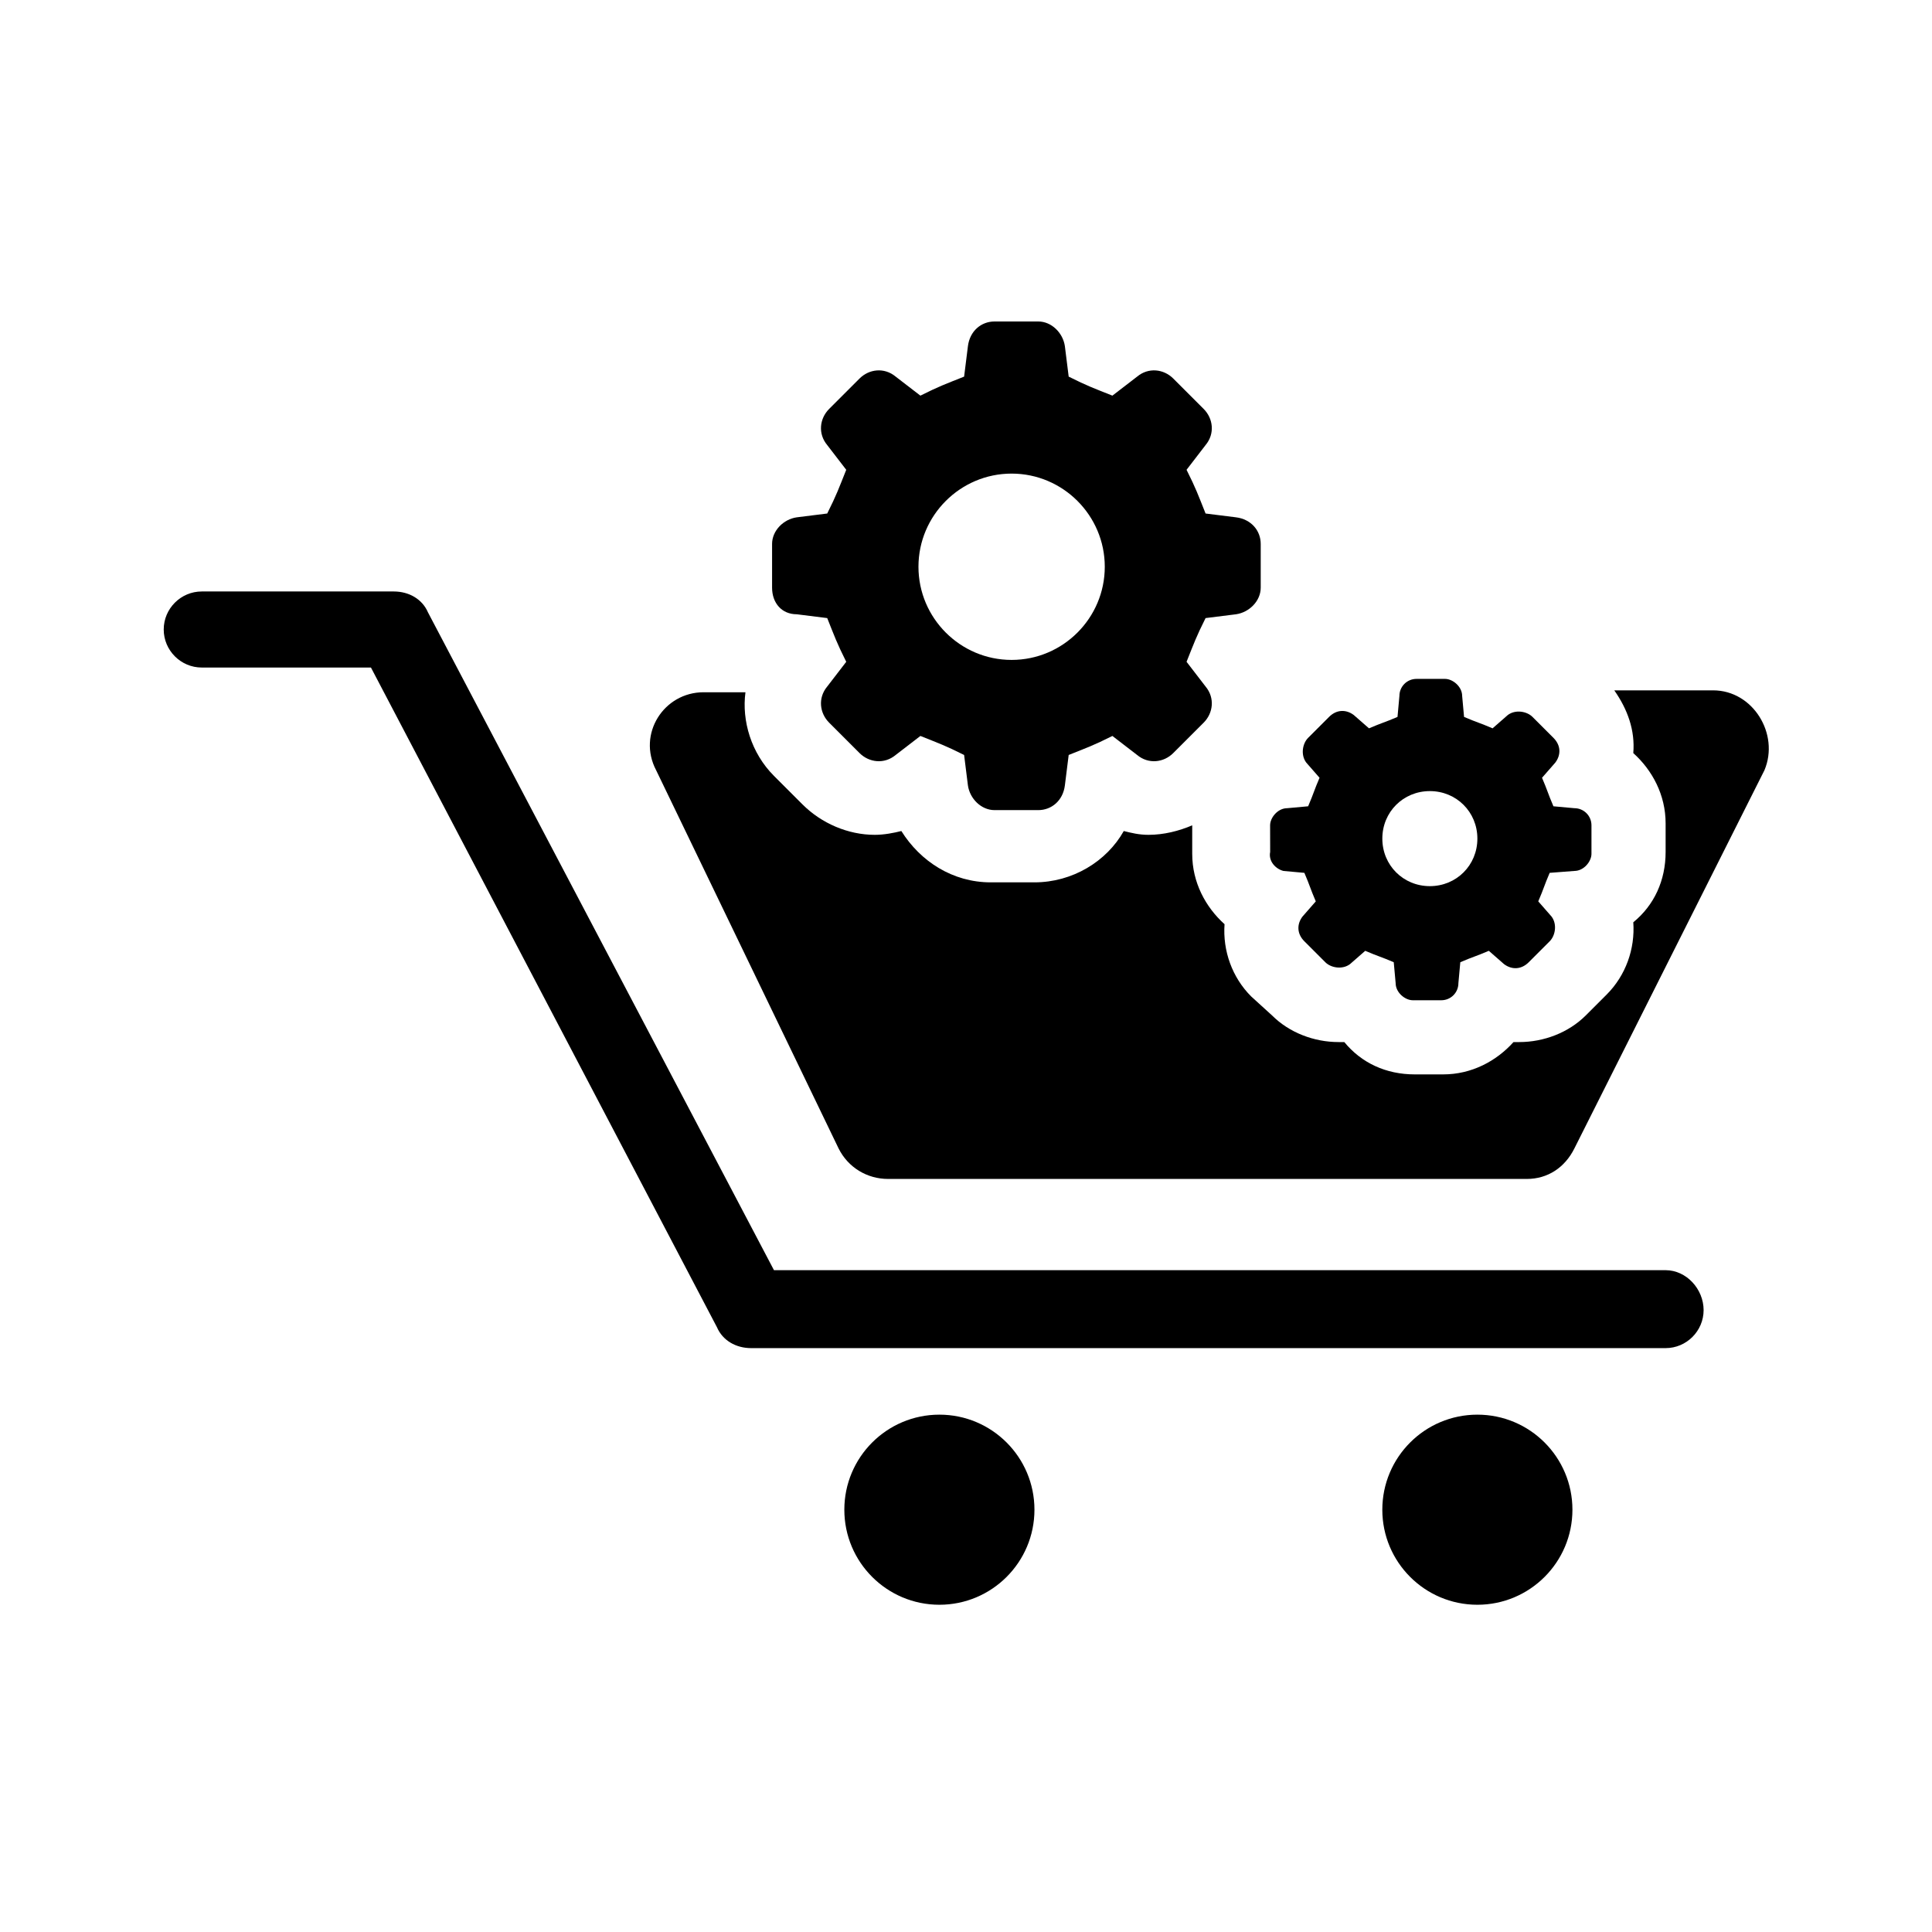 <?xml version="1.0" encoding="UTF-8"?>
<!-- Uploaded to: ICON Repo, www.iconrepo.com, Generator: ICON Repo Mixer Tools -->
<svg fill="#000000" width="800px" height="800px" version="1.1" viewBox="144 144 512 512" xmlns="http://www.w3.org/2000/svg">
 <g>
  <path d="m585.4 480.61h-236.29l-91.691-174.32c-1.512-3.527-5.039-5.543-9.07-5.543h-50.883c-5.543 0-10.078 4.535-10.078 10.078s4.535 10.078 10.078 10.078h44.84l91.691 174.82c1.512 3.527 5.039 5.543 9.07 5.543h242.33c5.543 0 10.078-4.535 10.078-10.078-0.004-5.543-4.539-10.578-10.078-10.578z"/>
  <path d="m598 326.95h-26.199c3.527 5.039 5.543 10.578 5.039 16.625 5.039 4.535 8.566 11.082 8.566 18.641v7.559c0 7.559-3.023 14.105-8.566 18.641 0.504 7.055-2.016 14.105-7.055 19.145l-5.543 5.543c-4.535 4.535-11.082 7.055-17.633 7.055h-1.512c-4.535 5.039-11.082 8.566-18.641 8.566h-7.559c-7.559 0-14.105-3.023-18.641-8.566h-1.512c-6.551 0-13.098-2.519-17.633-7.055l-5.539-5.039c-5.039-5.039-7.559-12.09-7.055-19.145-5.039-4.535-8.566-11.082-8.566-18.641v-7.559c-3.527 1.512-7.559 2.519-11.586 2.519-2.519 0-4.535-0.504-6.551-1.008-4.535 8.062-13.602 13.602-23.68 13.602h-11.586c-10.078 0-18.641-5.543-23.68-13.602-2.016 0.504-4.535 1.008-7.055 1.008-7.055 0-14.105-3.023-19.145-8.062l-7.555-7.555c-6.047-6.047-8.566-14.609-7.559-22.168h-11.082c-10.578 0-17.633 11.082-12.594 20.656l48.367 100.26c2.519 5.039 7.559 8.062 13.098 8.062h169.28c5.543 0 10.078-3.023 12.594-8.062l50.383-100.26c4.027-9.57-3.027-21.16-13.605-21.16z"/>
  <path d="m418.14 544.09c0 13.91-11.277 25.188-25.191 25.188-13.914 0-25.191-11.277-25.191-25.188 0-13.914 11.277-25.191 25.191-25.191 13.914 0 25.191 11.277 25.191 25.191"/>
  <path d="m560.71 544.09c0 13.91-11.277 25.188-25.191 25.188-13.914 0-25.191-11.277-25.191-25.188 0-13.914 11.277-25.191 25.191-25.191 13.914 0 25.191 11.277 25.191 25.191"/>
  <path d="m355.16 306.79 8.062 1.008c2.016 5.039 2.519 6.551 5.039 11.586l-5.039 6.551c-2.519 3.023-2.016 7.055 0.504 9.574l8.062 8.062c2.519 2.519 6.551 3.023 9.574 0.504l6.551-5.039c5.039 2.016 6.551 2.519 11.586 5.039l1.008 8.062c0.504 3.527 3.527 6.551 7.055 6.551h11.586c3.527 0 6.551-2.519 7.055-6.551l1.008-8.062c5.039-2.016 6.551-2.519 11.586-5.039l6.551 5.039c3.023 2.519 7.055 2.016 9.574-0.504l8.062-8.062c2.519-2.519 3.023-6.551 0.504-9.574l-5.039-6.551c2.016-5.039 2.519-6.551 5.039-11.586l8.062-1.008c3.527-0.504 6.551-3.527 6.551-7.055v-11.586c0-3.527-2.519-6.551-6.551-7.055l-8.062-1.008c-2.016-5.039-2.519-6.551-5.039-11.586l5.039-6.551c2.519-3.023 2.016-7.055-0.504-9.574l-8.062-8.062c-2.519-2.519-6.551-3.023-9.574-0.504l-6.551 5.039c-5.039-2.016-6.551-2.519-11.586-5.039l-1.008-8.062c-0.504-3.527-3.527-6.551-7.055-6.551h-11.586c-3.527 0-6.551 2.519-7.055 6.551l-1.008 8.062c-5.039 2.016-6.551 2.519-11.586 5.039l-6.551-5.039c-3.023-2.519-7.055-2.016-9.574 0.504l-8.062 8.062c-2.519 2.519-3.023 6.551-0.504 9.574l5.039 6.551c-2.016 5.039-2.519 6.551-5.039 11.586l-8.062 1.008c-3.527 0.504-6.551 3.527-6.551 7.055v11.586c0 4.031 2.519 7.055 6.551 7.055zm56.93-37.281c13.602 0 24.688 11.082 24.688 24.688 0 13.602-11.082 24.688-24.688 24.688-13.602 0-24.688-11.082-24.688-24.688s11.086-24.688 24.688-24.688z"/>
  <path d="m484.13 374.81 5.543 0.504c1.512 3.527 1.512 4.031 3.023 7.559l-3.527 4.031c-1.512 2.016-1.512 4.535 0.504 6.551l5.543 5.543c1.512 1.512 4.535 2.016 6.551 0.504l4.031-3.527c3.527 1.512 4.031 1.512 7.559 3.023l0.504 5.543c0 2.519 2.519 4.535 4.535 4.535h7.559c2.519 0 4.535-2.016 4.535-4.535l0.504-5.543c3.527-1.512 4.031-1.512 7.559-3.023l4.031 3.527c2.016 1.512 4.535 1.512 6.551-0.504l5.543-5.543c1.512-1.512 2.016-4.535 0.504-6.551l-3.527-4.031c1.512-3.527 1.512-4.031 3.023-7.559l6.539-0.504c2.519 0 4.535-2.519 4.535-4.535v-7.559c0-2.519-2.016-4.535-4.535-4.535l-5.543-0.504c-1.512-3.527-1.512-4.031-3.023-7.559l3.527-4.031c1.512-2.016 1.512-4.535-0.504-6.551l-5.543-5.543c-1.512-1.512-4.535-2.016-6.551-0.504l-4.031 3.527c-3.527-1.512-4.031-1.512-7.559-3.023l-0.504-5.543c0-2.519-2.519-4.535-4.535-4.535h-7.559c-2.519 0-4.535 2.016-4.535 4.535l-0.504 5.543c-3.527 1.512-4.031 1.512-7.559 3.023l-4.031-3.527c-2.016-1.512-4.535-1.512-6.551 0.504l-5.543 5.543c-1.512 1.512-2.016 4.535-0.504 6.551l3.527 4.031c-1.512 3.527-1.512 4.031-3.023 7.559l-5.543 0.504c-2.519 0-4.535 2.519-4.535 4.535l0.016 7.055c-0.504 2.519 1.512 4.535 3.523 5.039zm38.797-21.16c7.055 0 12.594 5.543 12.594 12.594 0 7.055-5.543 12.594-12.594 12.594-7.055 0-12.594-5.543-12.594-12.594-0.004-7.051 5.539-12.594 12.594-12.594z"/>
 </g>
</svg>